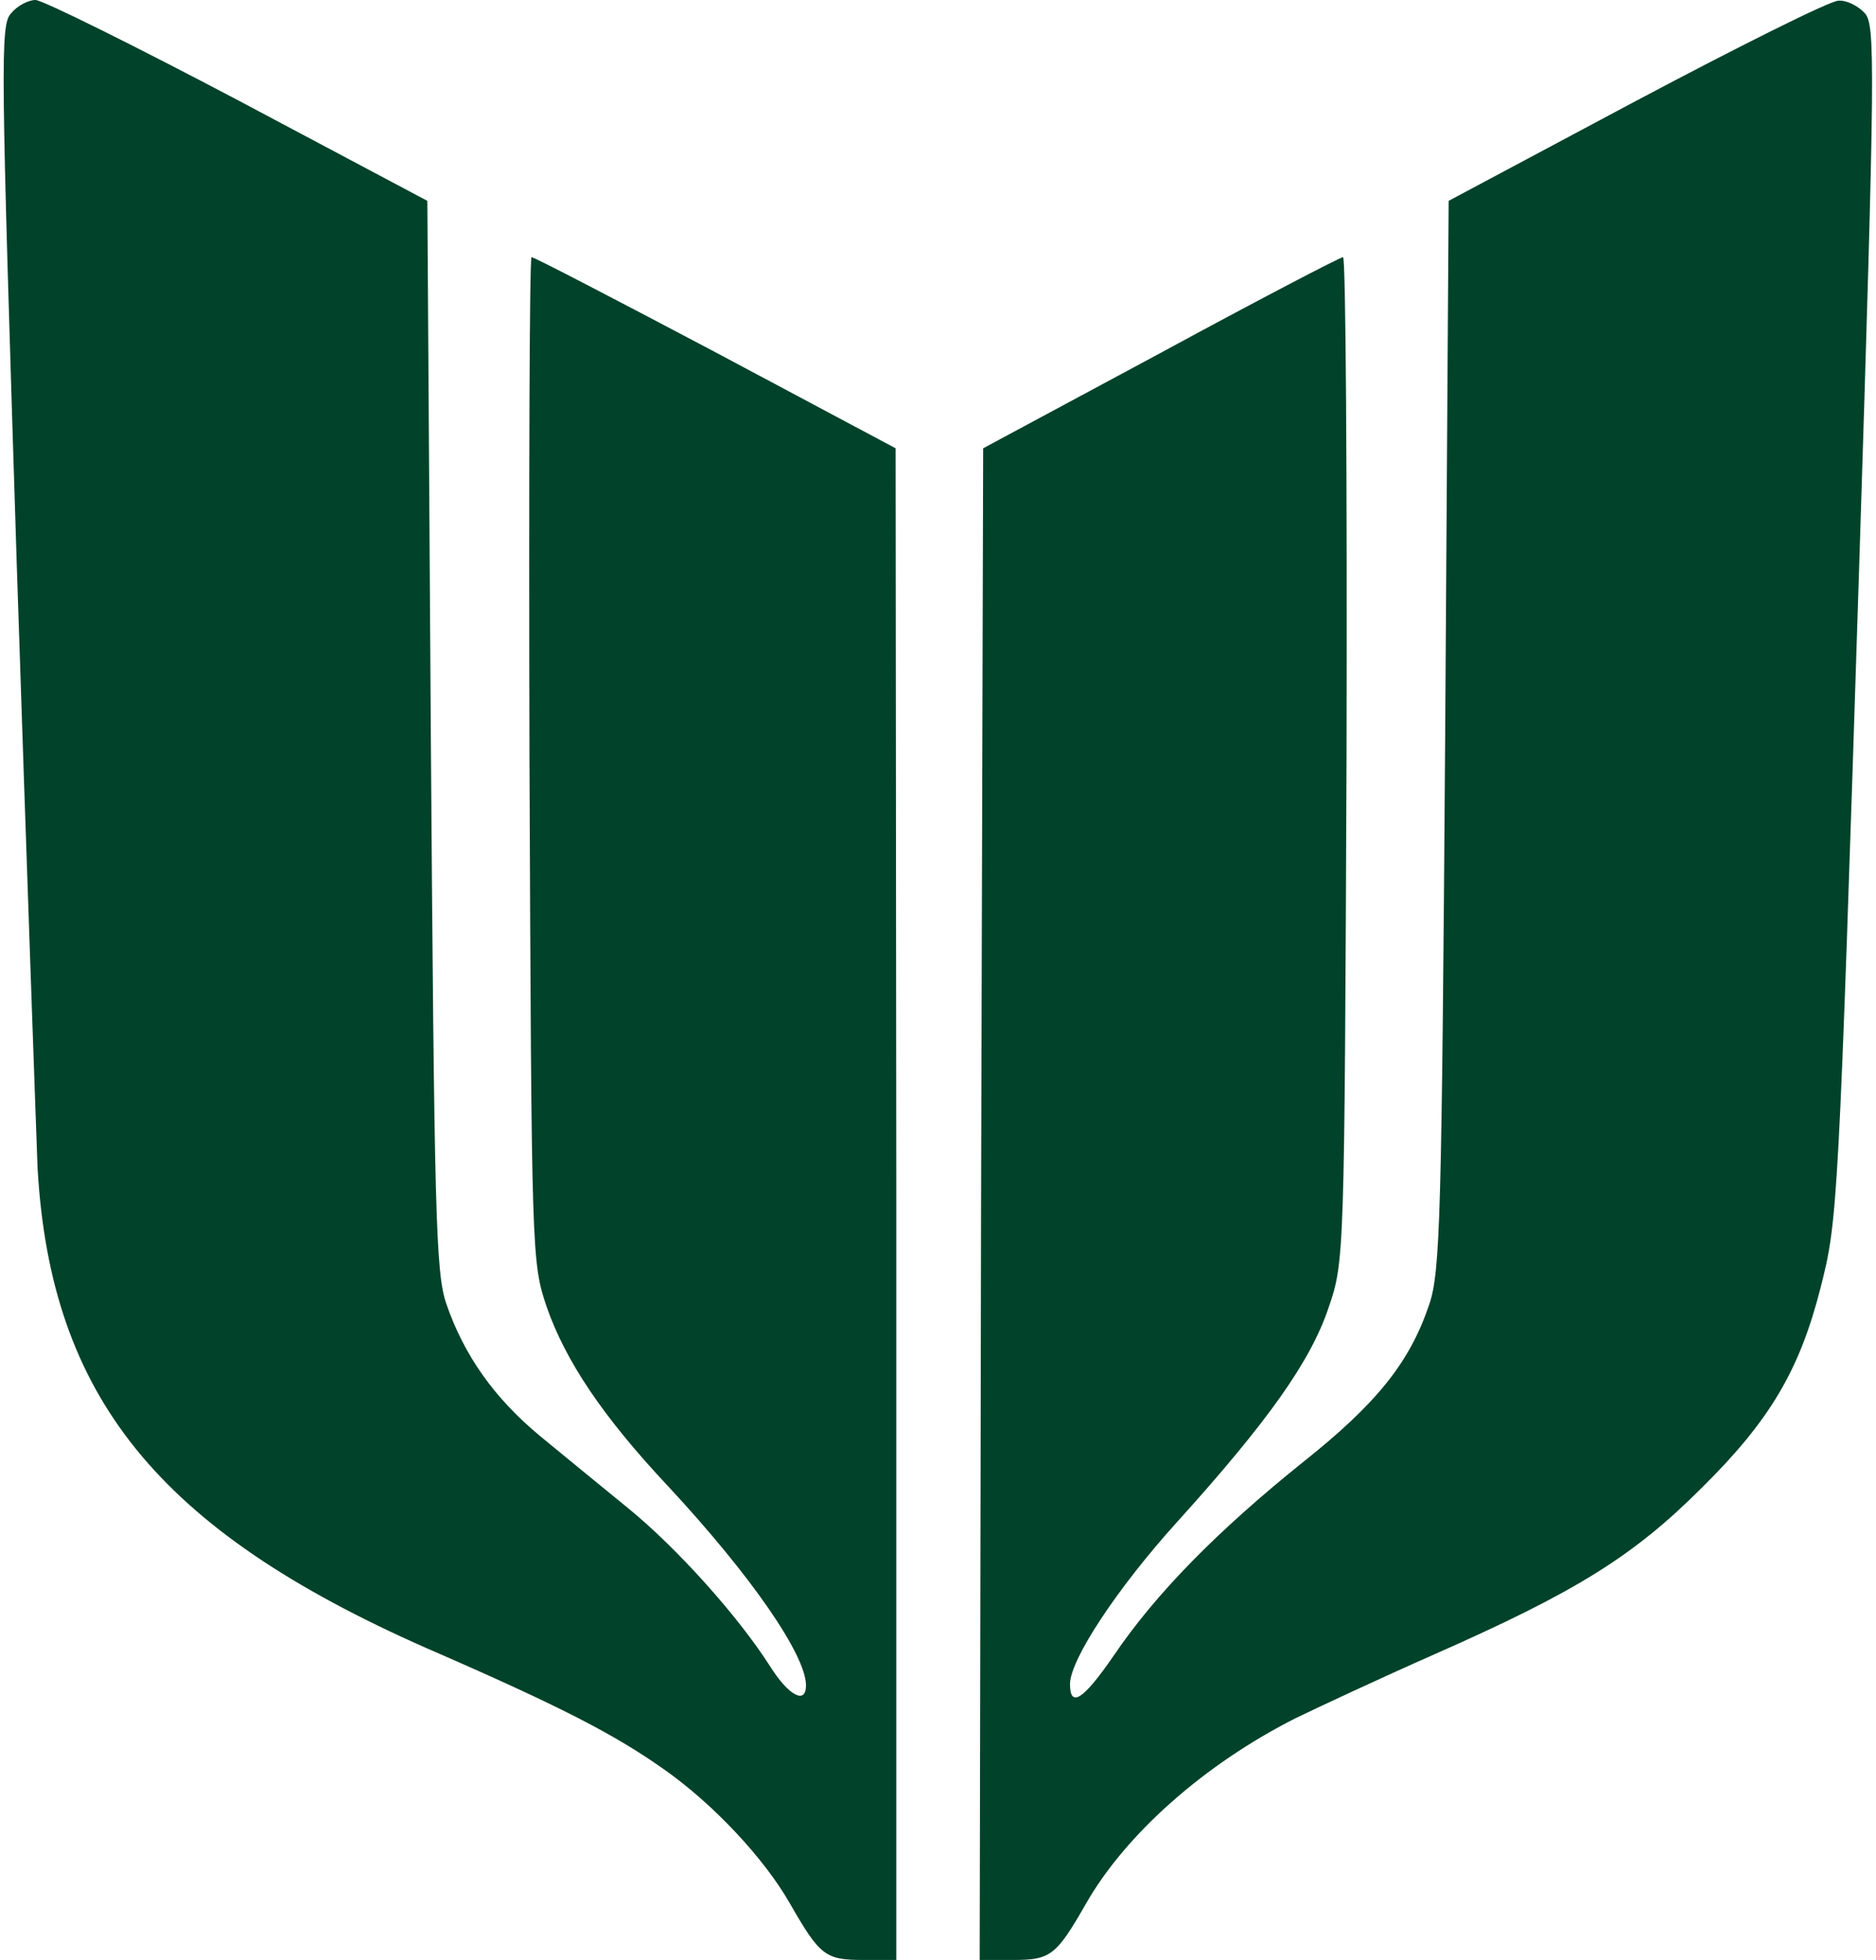 <svg height="323.168" preserveAspectRatio="xMidYMid meet" viewBox="0 0 270 282" width="309.436" xmlns="http://www.w3.org/2000/svg"><g fill="#00422a" transform="matrix(.1 0 0 -.1 0 282)"><path d="m16 2801c-16-17-15-65 8-792 14-426 28-817 30-870 19-329 174-520 559-690 198-86 272-125 343-175s144-128 181-193c43-75 51-81 105-81h48v1088l-1 1087-259 138c-142 75-261 137-265 137-3 0-4-325-3-722 3-716 3-724 25-789 27-77 80-157 176-259 117-126 197-241 197-285 0-28-25-15-52 28-46 72-134 170-204 227-37 30-94 77-127 104-65 54-109 115-135 191-15 45-17 131-22 818l-5 768-273 145c-150 79-281 144-291 144s-26-8-35-19z"/><path d="m2355 2675-270-144-5-768c-5-695-7-773-23-820-28-83-75-142-182-227-122-98-211-188-272-278-44-64-63-76-63-41s68 138 154 233c131 145 192 231 218 308 23 67 23 71 26 790 1 397-1 722-5 722s-123-62-263-138l-255-137-3-1088-2-1087h48c54 0 62 6 105 81 57 100 171 201 302 267 33 16 123 58 200 92 204 90 286 141 385 240 98 97 140 169 170 286 25 98 26 108 56 1043 23 725 23 775 8 792-10 11-27 19-38 18-12 0-142-65-291-144z"/></g></svg>